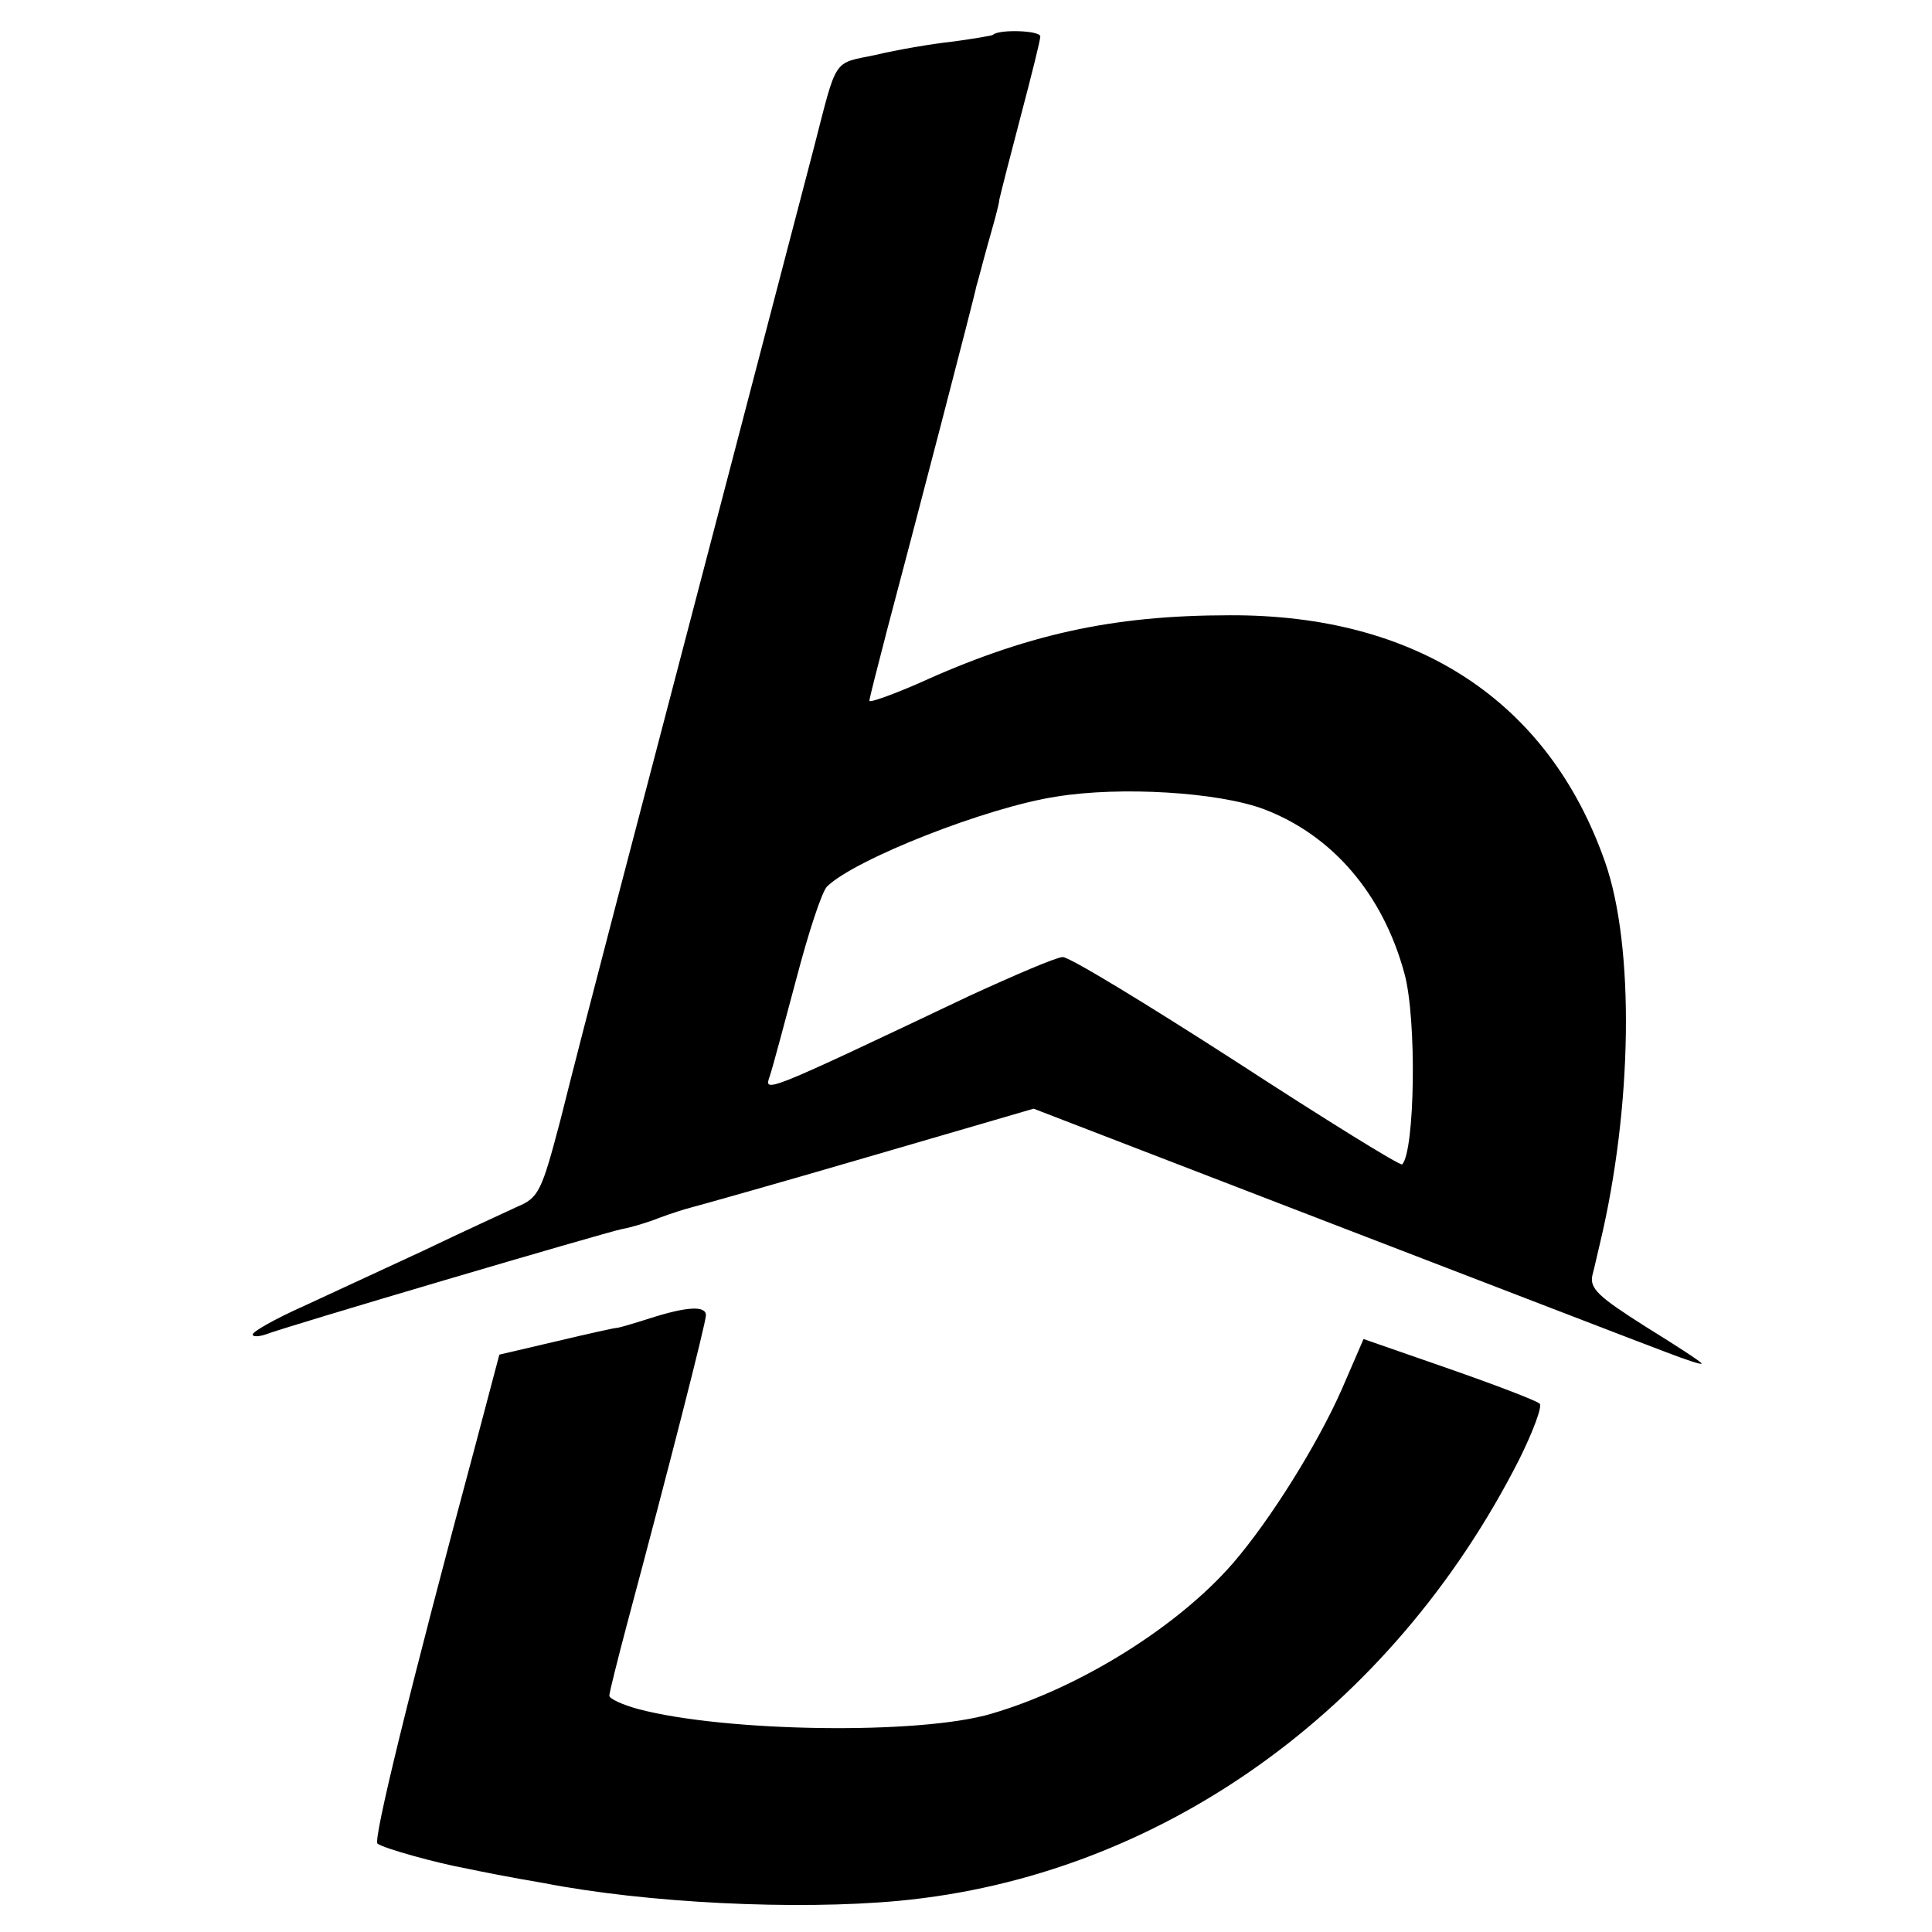 <?xml version="1.0" standalone="no"?>
<!DOCTYPE svg PUBLIC "-//W3C//DTD SVG 20010904//EN"
 "http://www.w3.org/TR/2001/REC-SVG-20010904/DTD/svg10.dtd">
<svg version="1.0" xmlns="http://www.w3.org/2000/svg"
 width="260pt" height="260pt" viewBox="0 0 260 260"
 preserveAspectRatio="xMidYMid meet">
<g transform="translate(0,260) scale(0.1,-0.1)"
fill="#000000" stroke="none">
<path d="M1336 2553 c-1 -1 -25 -5 -54 -9 -28 -3 -75 -11 -104 -18 -58 -12
-51 -2 -83 -126 -2 -8 -54 -206 -115 -440 -135 -516 -192 -732 -226 -868 -25
-95 -29 -104 -58 -116 -17 -8 -74 -34 -126 -59 -52 -24 -125 -58 -162 -75 -38
-17 -68 -34 -68 -38 0 -3 8 -3 17 0 28 11 456 137 480 142 12 2 35 9 50 15 16
6 35 12 43 14 8 2 115 32 238 68 l223 65 402 -155 c221 -85 423 -163 450 -173
26 -10 47 -17 47 -15 0 2 -34 24 -76 50 -63 40 -75 51 -71 69 3 11 7 30 10 42
44 184 47 400 7 514 -76 217 -254 333 -505 332 -159 0 -275 -26 -422 -93 -35
-15 -63 -25 -63 -22 0 3 11 46 24 96 33 124 118 450 120 462 2 6 8 30 15 55 7
25 15 52 16 62 2 9 15 60 29 113 14 53 26 101 26 106 0 8 -56 10 -64 2z m365
-1042 c92 -35 160 -114 189 -221 17 -62 14 -239 -3 -257 -3 -2 -103 60 -223
138 -121 78 -226 142 -234 141 -8 0 -64 -24 -125 -52 -280 -133 -277 -131
-269 -108 4 12 20 72 36 132 16 61 34 116 41 123 38 37 216 107 309 121 86 14
218 6 279 -17z"/>
<path d="M875 826 c-22 -7 -42 -13 -45 -13 -3 0 -39 -8 -81 -18 l-77 -18 -32
-121 c-89 -331 -138 -532 -132 -537 7 -6 78 -26 122 -34 14 -3 59 -12 101 -19
138 -27 340 -37 479 -24 350 33 662 255 834 593 19 38 32 73 28 76 -4 4 -59
25 -122 47 l-115 40 -29 -67 c-32 -73 -96 -176 -147 -235 -74 -85 -205 -167
-324 -202 -96 -29 -359 -25 -476 6 -22 6 -39 14 -39 18 0 4 11 48 24 97 57
213 106 405 106 415 0 13 -25 12 -75 -4z"/>
</g>
</svg>
